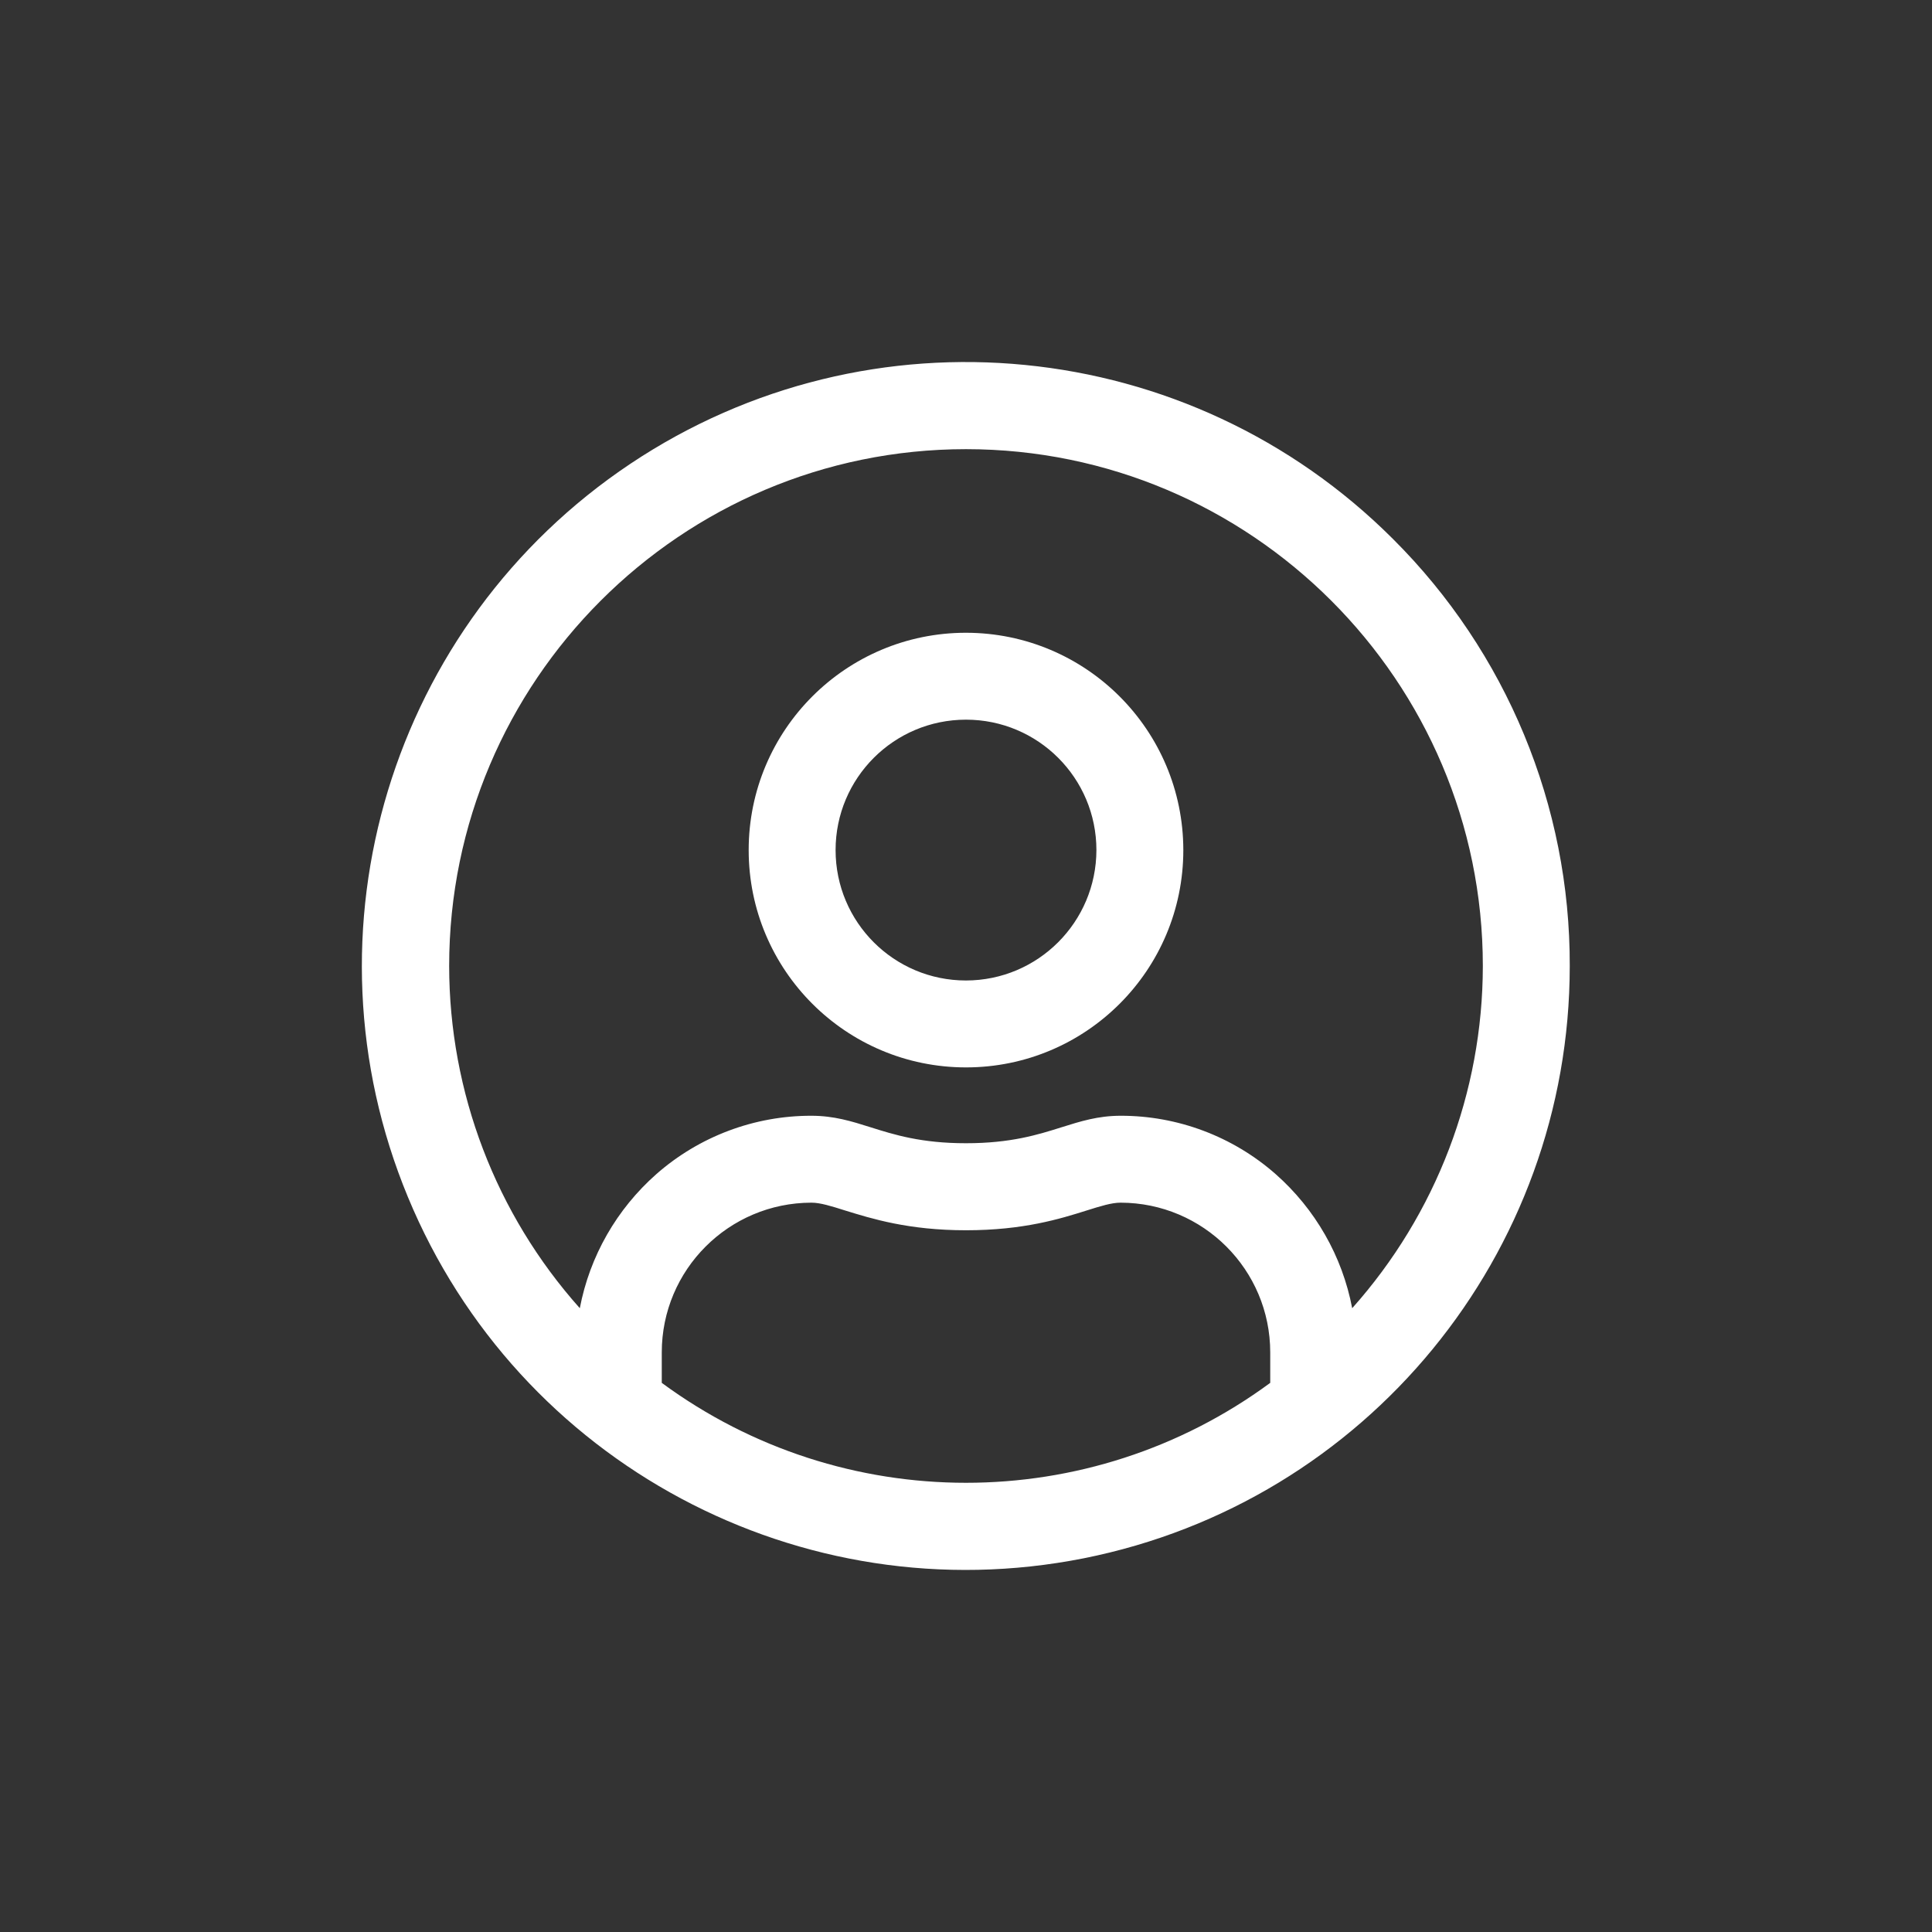 <?xml version="1.0" encoding="UTF-8"?>
<svg xmlns="http://www.w3.org/2000/svg" xmlns:xlink="http://www.w3.org/1999/xlink" width="64px" height="64px" viewBox="0 0 64 64" version="1.1">
<rect x="0" y="0" width="64" height="64" fill="#333333" stroke="none"/>
<g id="surface1">
<path style=" stroke:none;fill-rule:nonzero;fill:rgb(100%,100%,100%);fill-opacity:1;" d="M 46.145 17.855 C 39.395 11.105 28.82 10.062 20.883 15.363 C 12.945 20.668 9.859 30.836 13.512 39.652 C 17.164 48.473 26.535 53.48 35.898 51.621 C 45.258 49.758 52 41.543 52 32 C 52.016 26.691 49.906 21.602 46.145 17.855 Z M 21.922 44.801 C 21.922 42.062 24.141 39.844 26.879 39.84 C 27.172 39.84 27.535 39.953 27.992 40.098 C 28.879 40.371 30.094 40.754 32 40.754 C 33.906 40.754 35.121 40.375 36 40.098 C 36.461 39.953 36.824 39.84 37.121 39.84 C 39.859 39.844 42.078 42.062 42.078 44.801 L 42.078 45.809 C 36.086 50.223 27.914 50.223 21.922 45.809 Z M 42.254 38.891 C 40.836 37.645 39.008 36.957 37.121 36.961 C 36.375 36.961 35.793 37.145 35.172 37.34 C 34.379 37.59 33.484 37.871 32 37.871 C 30.516 37.871 29.625 37.59 28.832 37.34 C 28.215 37.145 27.629 36.961 26.879 36.961 C 24.992 36.957 23.164 37.645 21.746 38.891 C 20.43 40.051 19.535 41.613 19.207 43.336 C 16.422 40.215 14.883 36.184 14.879 32 C 14.879 22.559 22.559 14.879 32 14.879 C 41.441 14.879 49.121 22.559 49.121 32 C 49.117 36.184 47.578 40.215 44.793 43.336 C 44.465 41.613 43.57 40.051 42.254 38.891 Z M 42.254 38.891 "/>
<path style=" stroke:none;fill-rule:nonzero;fill:rgb(100%,100%,100%);fill-opacity:1;" d="M 32 20.961 C 28.023 20.961 24.801 24.184 24.801 28.16 C 24.801 32.137 28.023 35.359 32 35.359 C 35.977 35.359 39.199 32.137 39.199 28.16 C 39.195 24.184 35.977 20.965 32 20.961 Z M 32 32.48 C 29.613 32.48 27.68 30.547 27.68 28.16 C 27.68 25.773 29.613 23.84 32 23.84 C 34.387 23.84 36.32 25.773 36.32 28.16 C 36.316 30.543 34.387 32.477 32 32.48 Z M 32 32.48 "/>
</g>
</svg>
